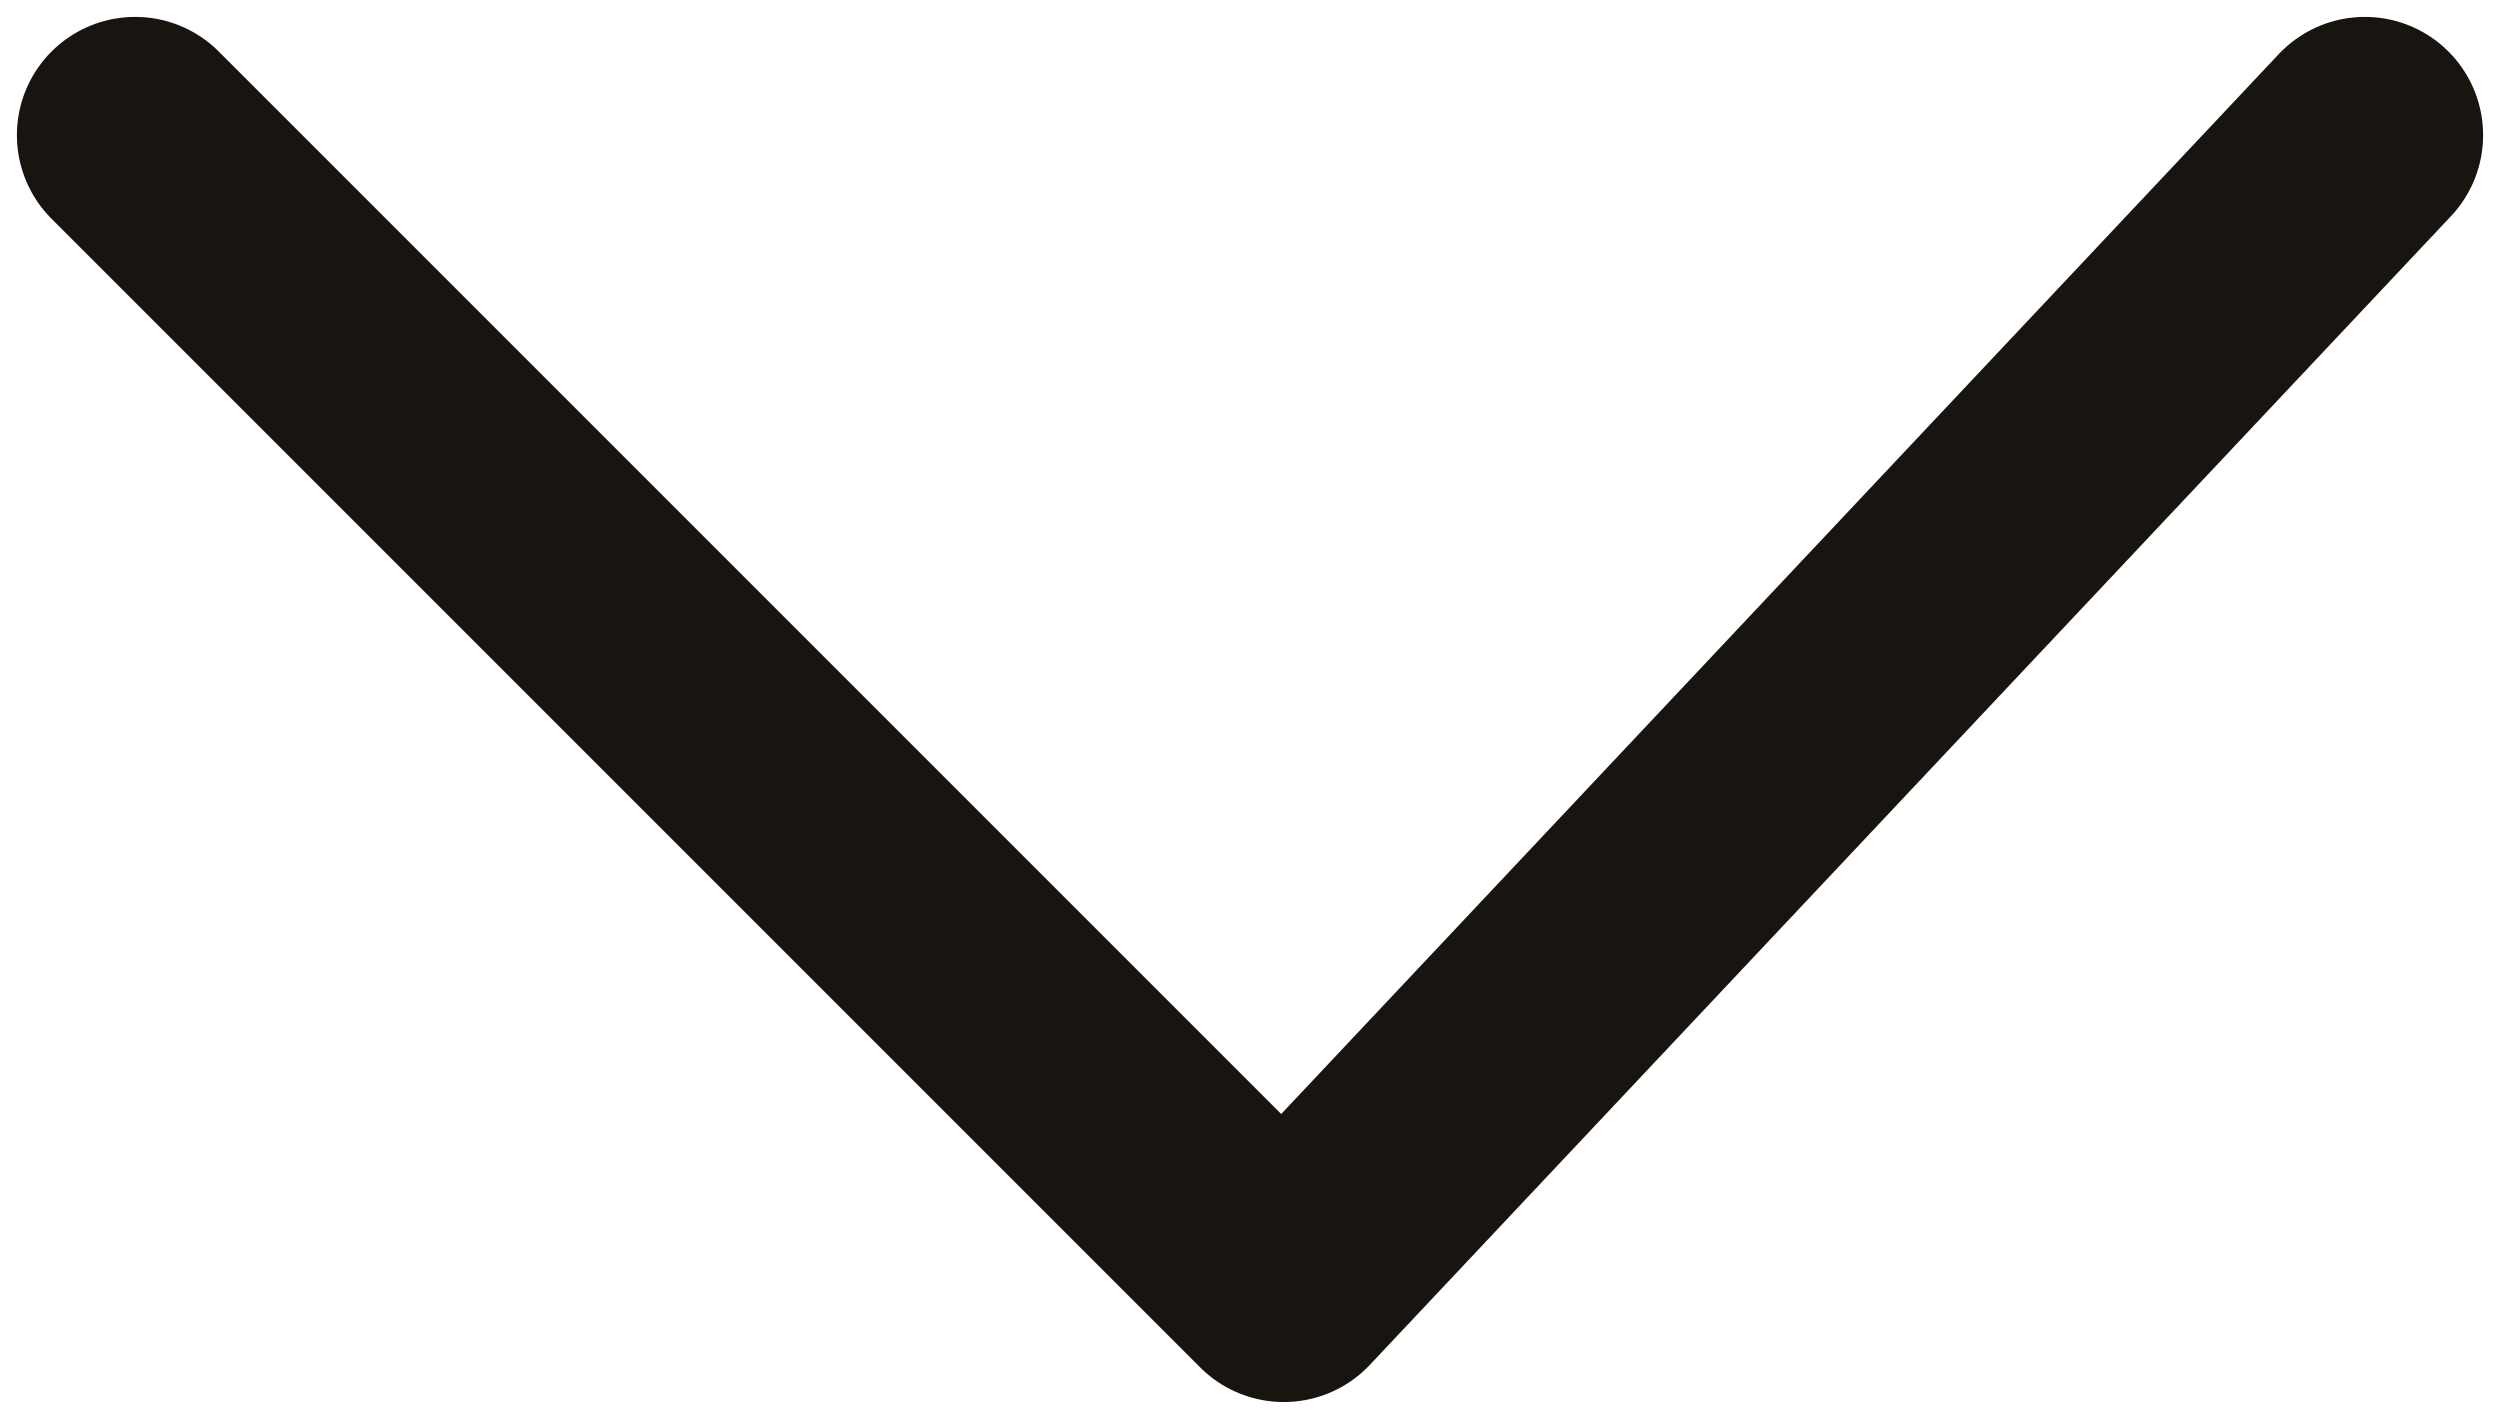 <svg width="74" height="42" viewBox="0 0 74 42" fill="none" xmlns="http://www.w3.org/2000/svg">
<path d="M4 4L38 38L70 4" stroke="#18140f" stroke-width="7" stroke-linecap="round" stroke-linejoin="round"/>
</svg>
